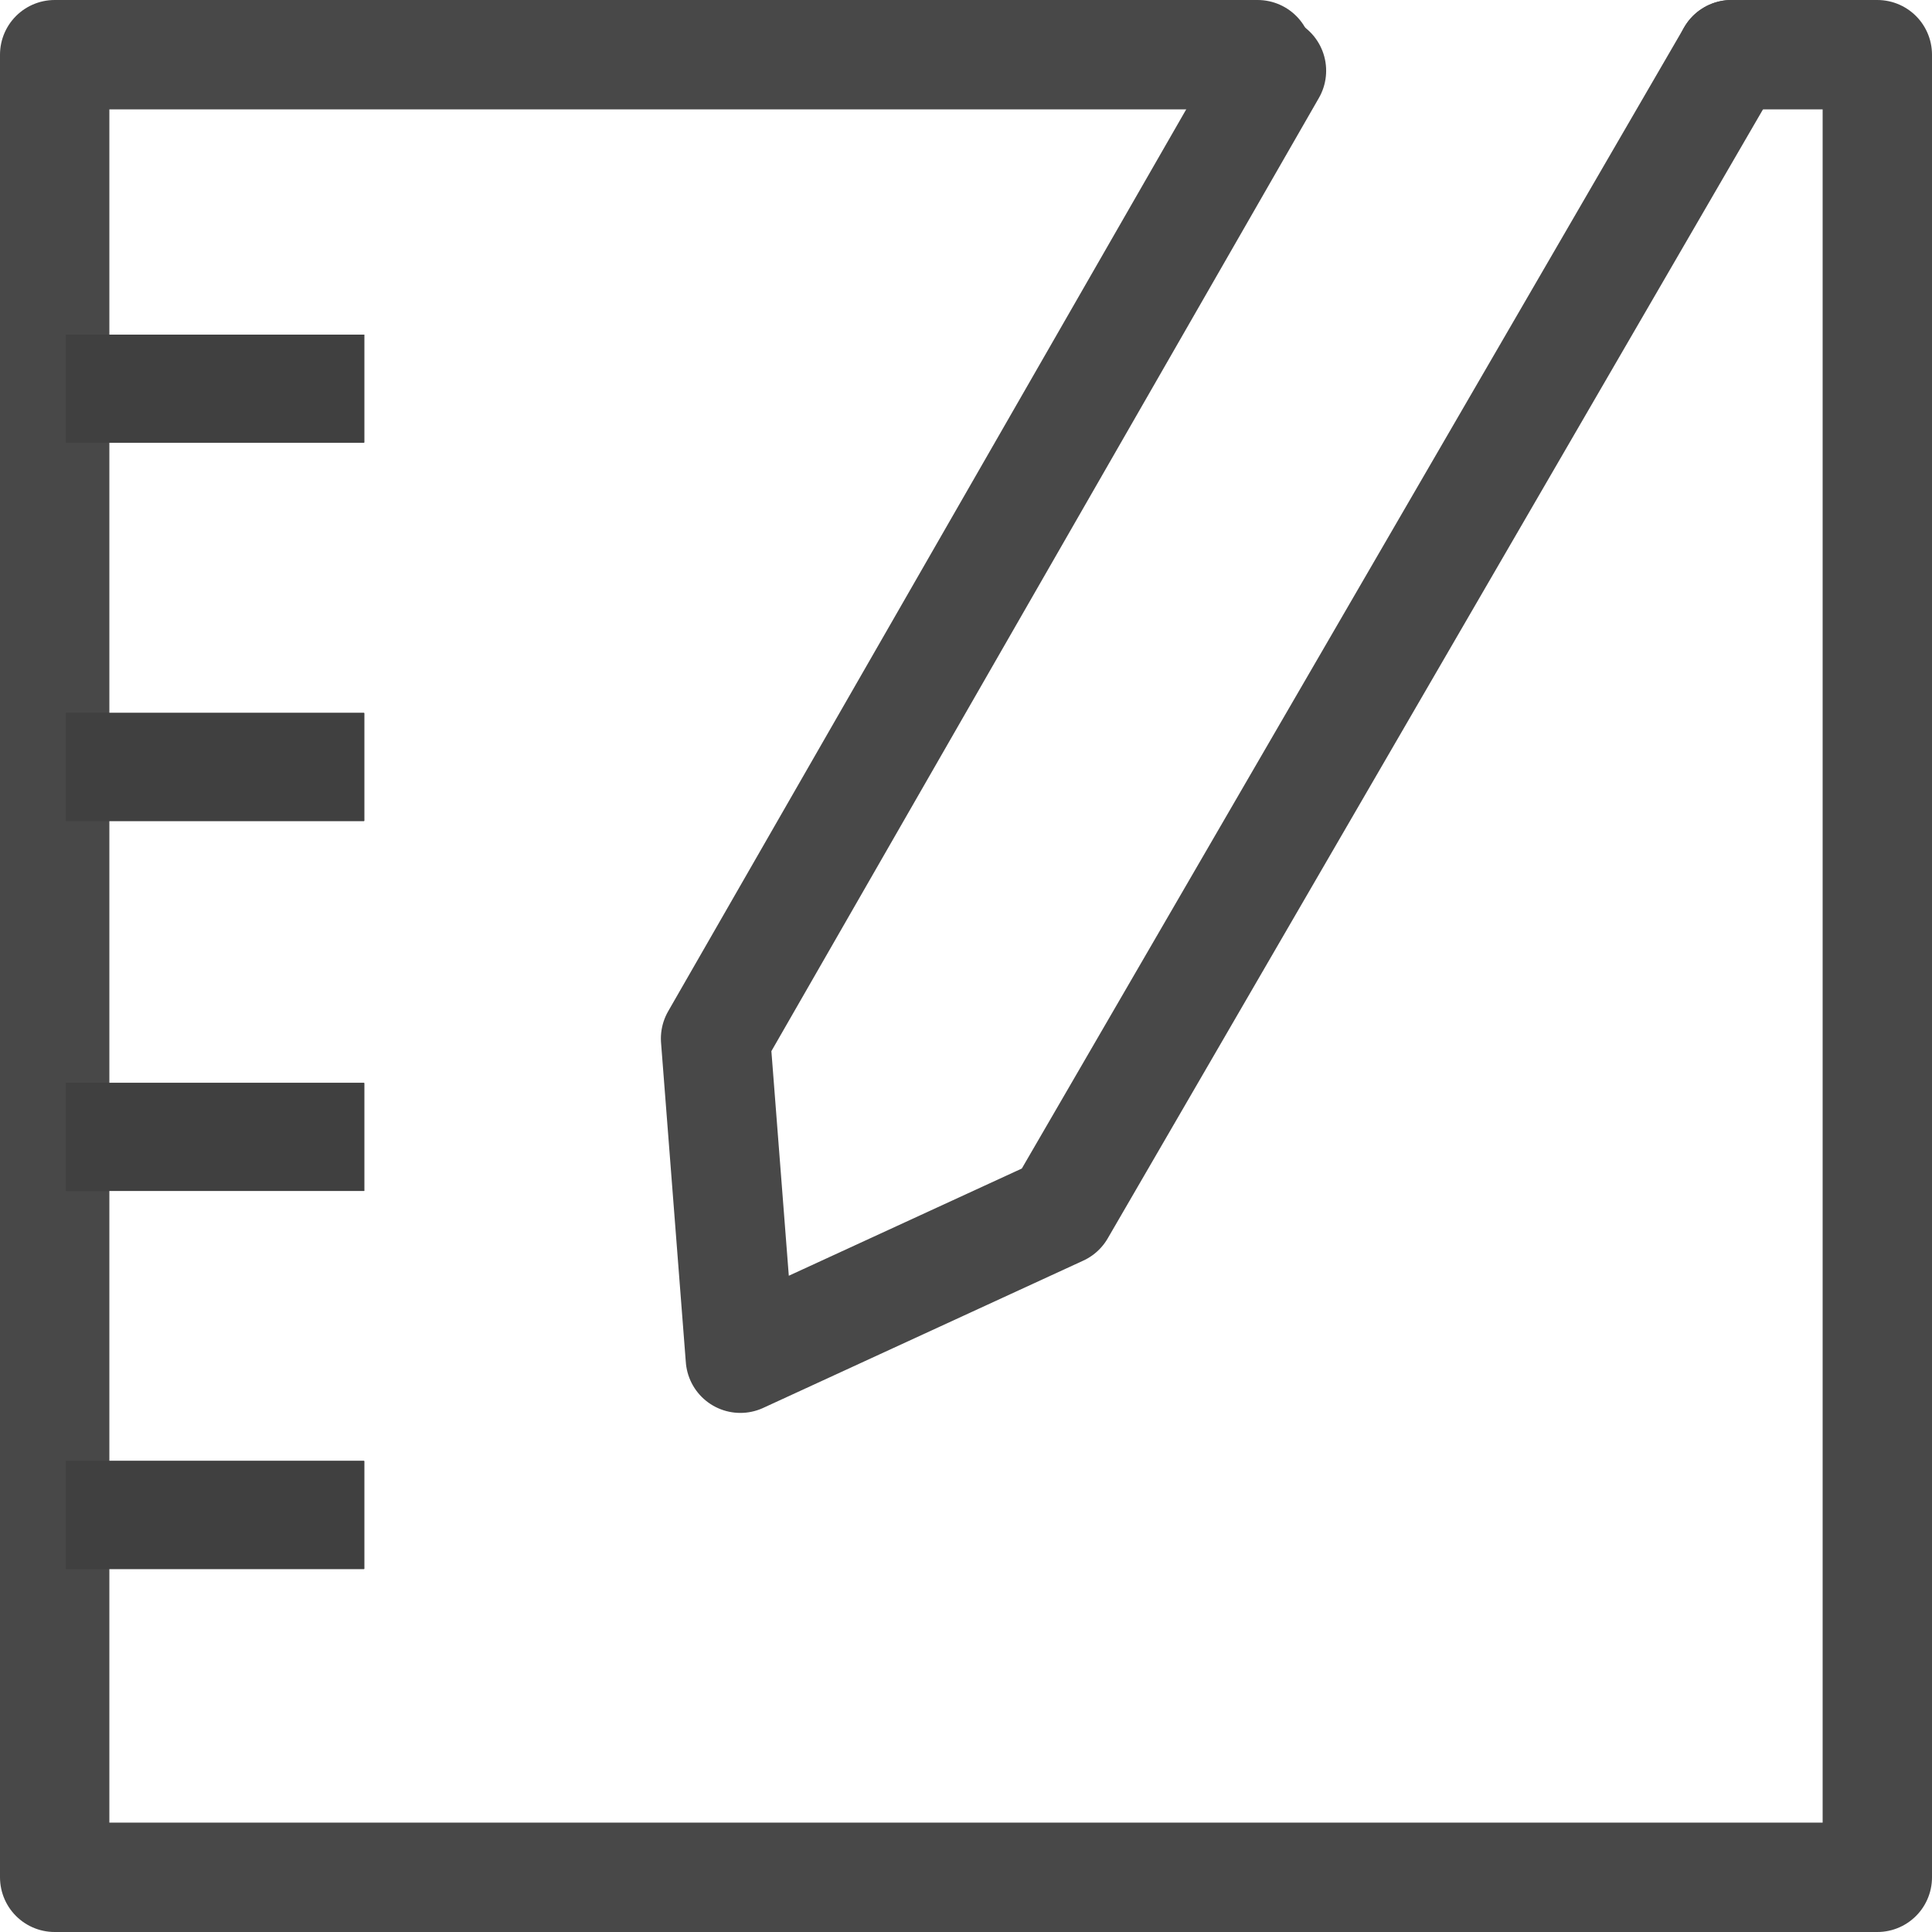 <?xml version="1.0" encoding="UTF-8"?>
<svg id="Layer_1" data-name="Layer 1" xmlns="http://www.w3.org/2000/svg" width="53" height="53" xmlns:xlink="http://www.w3.org/1999/xlink" viewBox="0 0 53 53">
  <defs>
    <clipPath id="clippath">
      <rect x="1.81" y="9.18" width="8.18" height="2.96" style="fill: none;"/>
    </clipPath>
    <clipPath id="clippath-1">
      <rect x="-614.07" y="-171.52" width="1029.52" height="1129.61" style="fill: none;"/>
    </clipPath>
    <clipPath id="clippath-2">
      <rect x="1.81" y="19.56" width="8.18" height="2.96" style="fill: none;"/>
    </clipPath>
    <clipPath id="clippath-3">
      <rect x="-614.07" y="-171.52" width="1029.52" height="1129.61" style="fill: none;"/>
    </clipPath>
    <clipPath id="clippath-4">
      <rect x="1.81" y="29.71" width="8.18" height="2.96" style="fill: none;"/>
    </clipPath>
    <clipPath id="clippath-5">
      <rect x="-614.07" y="-171.52" width="1029.52" height="1129.61" style="fill: none;"/>
    </clipPath>
    <clipPath id="clippath-6">
      <rect x="1.81" y="40.08" width="8.18" height="2.96" style="fill: none;"/>
    </clipPath>
    <clipPath id="clippath-7">
      <rect x="-614.07" y="-171.52" width="1029.52" height="1129.61" style="fill: none;"/>
    </clipPath>
  </defs>
  <path d="m47.5,1.5h4v50H1.5V1.5h33" style="fill: none; stroke: #484848; stroke-linecap: round; stroke-linejoin: round; stroke-width: 3px;"/>
  <g>
    <rect x="1.81" y="9.18" width="8.18" height="2.96" style="fill: #404040;"/>
    <g style="clip-path: url(#clippath);">
      <g>
        <rect x="-614.07" y="-171.52" width="1029.52" height="1129.61" style="fill: #404040;"/>
        <g style="clip-path: url(#clippath-1);">
          <rect x="-1.76" y="5.61" width="15.33" height="10.11" style="fill: #404040;"/>
        </g>
      </g>
    </g>
  </g>
  <g>
    <rect x="1.81" y="19.56" width="8.18" height="2.96" style="fill: #404040;"/>
    <g style="clip-path: url(#clippath-2);">
      <g>
        <rect x="-614.07" y="-171.52" width="1029.52" height="1129.61" style="fill: #404040;"/>
        <g style="clip-path: url(#clippath-3);">
          <rect x="-1.76" y="15.98" width="15.33" height="10.11" style="fill: #404040;"/>
        </g>
      </g>
    </g>
  </g>
  <g>
    <rect x="1.81" y="29.71" width="8.18" height="2.96" style="fill: #404040;"/>
    <g style="clip-path: url(#clippath-4);">
      <g>
        <rect x="-614.07" y="-171.52" width="1029.52" height="1129.61" style="fill: #404040;"/>
        <g style="clip-path: url(#clippath-5);">
          <rect x="-1.76" y="26.13" width="15.33" height="10.11" style="fill: #404040;"/>
        </g>
      </g>
    </g>
  </g>
  <g>
    <rect x="1.81" y="40.08" width="8.18" height="2.96" style="fill: #404040;"/>
    <g style="clip-path: url(#clippath-6);">
      <g>
        <rect x="-614.07" y="-171.52" width="1029.52" height="1129.61" style="fill: #404040;"/>
        <g style="clip-path: url(#clippath-7);">
          <rect x="-1.76" y="36.51" width="15.33" height="10.11" style="fill: #404040;"/>
        </g>
      </g>
    </g>
  </g>
  <path d="m34.88,1.94l-15.25,26.55.68,8.77,8.78-4.04L47.5,1.5" style="fill: none; stroke: #484848; stroke-linecap: round; stroke-linejoin: round; stroke-width: 3px;"/>
</svg>